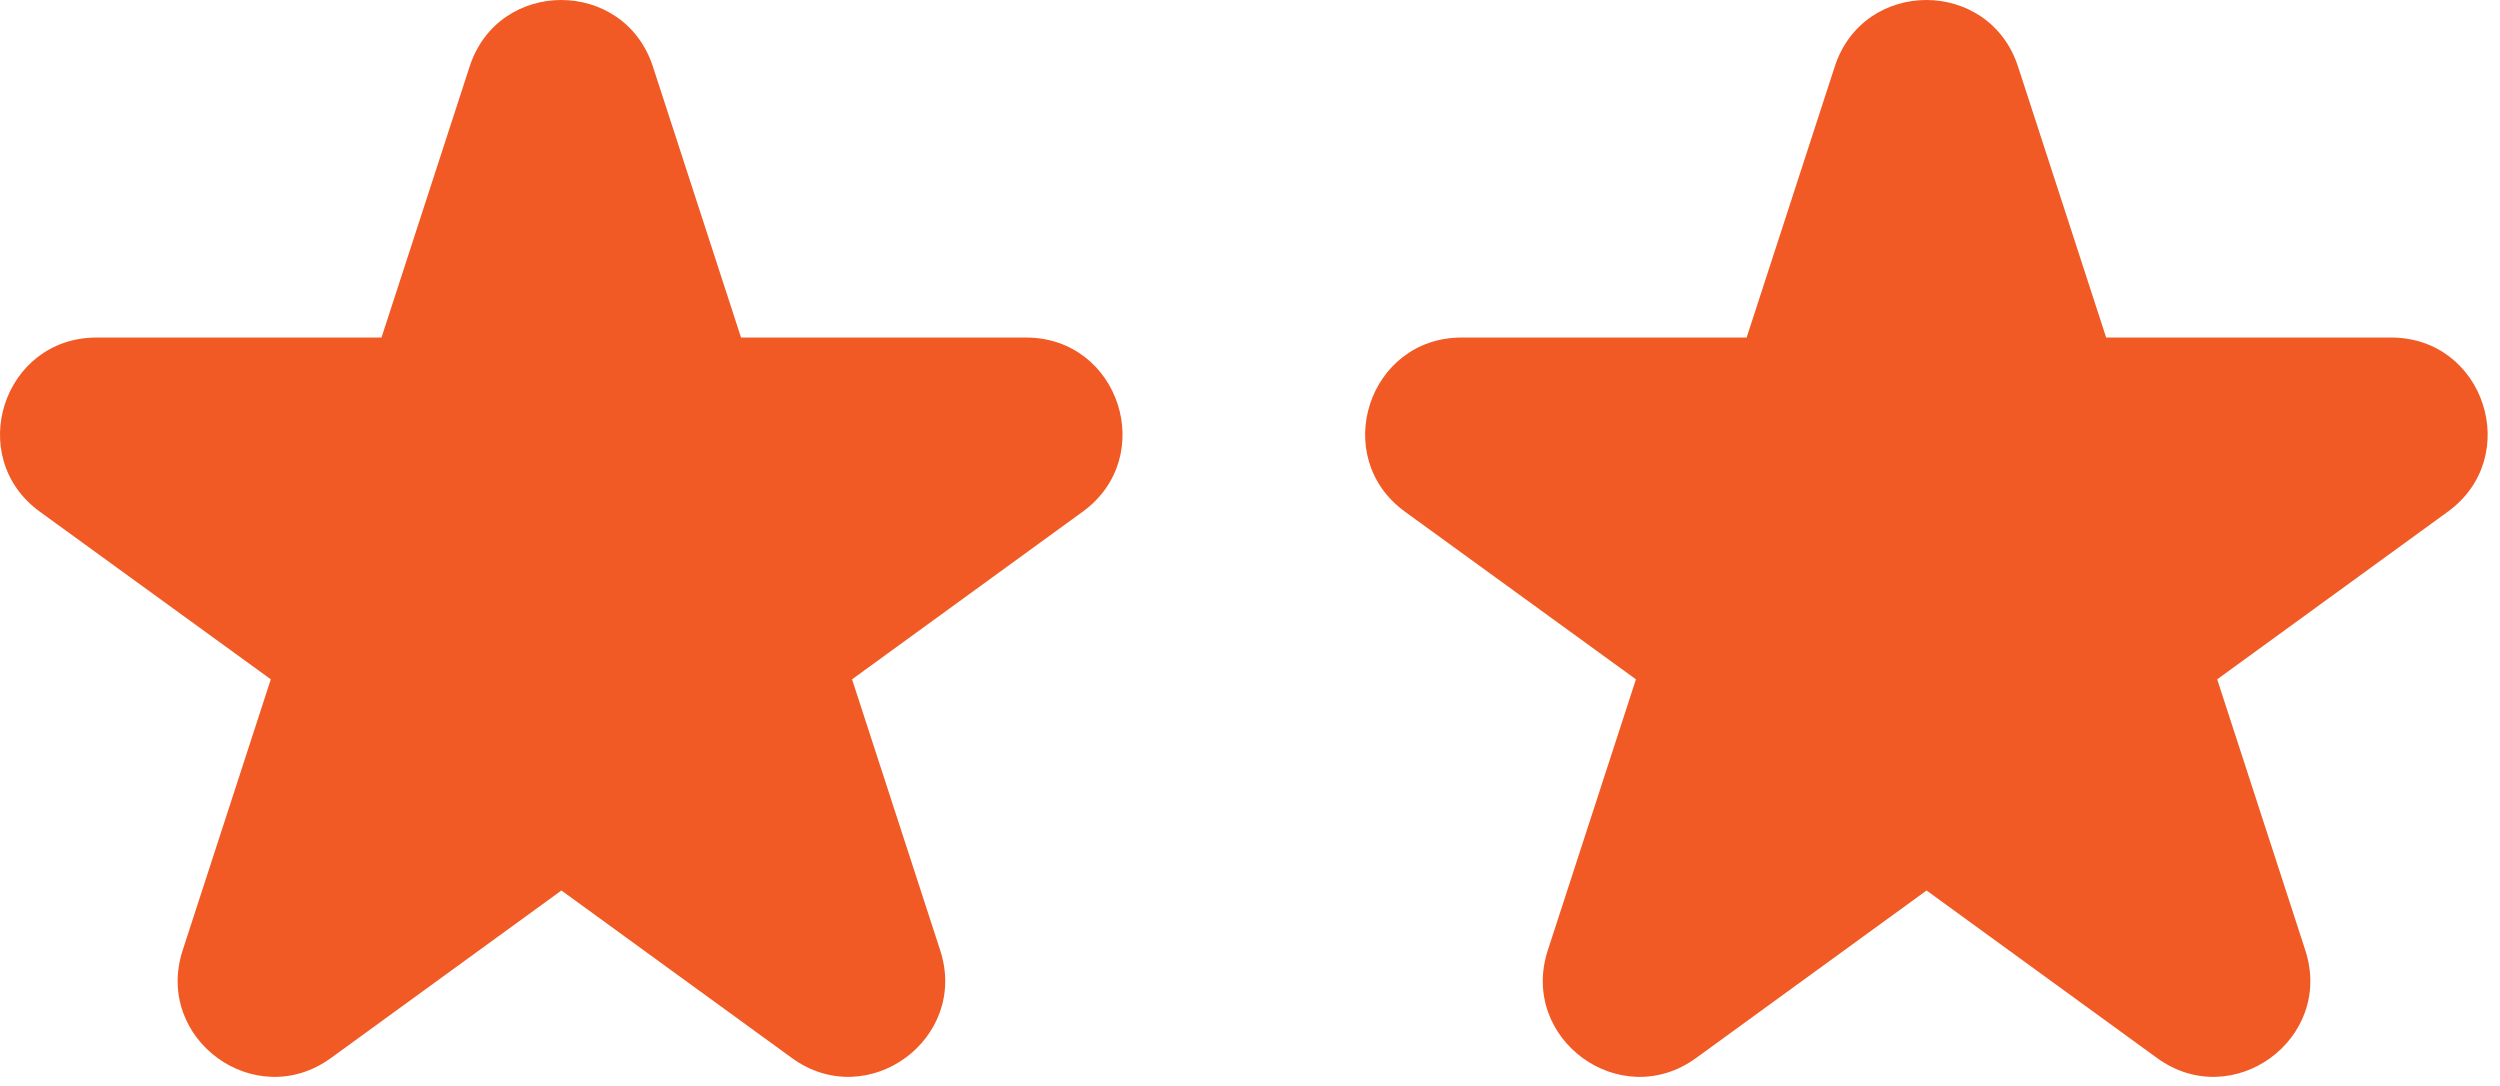 <svg width="152" height="66" viewBox="0 0 152 66" fill="none" xmlns="http://www.w3.org/2000/svg">
<path d="M39.695 4.043L45.055 20.523H62.385C68.055 20.523 70.415 27.782 65.825 31.113L51.805 41.303L57.165 57.782C58.915 63.172 52.745 67.662 48.155 64.332L34.135 54.142L20.115 64.332C15.525 67.662 9.355 63.182 11.105 57.782L16.465 41.303L2.425 31.113C-2.165 27.782 0.195 20.523 5.865 20.523H23.195L28.555 4.043C30.305 -1.347 37.935 -1.347 39.695 4.043Z" fill="#F15A24"/>
<path d="M122.695 4.043L128.055 20.523H145.385C151.055 20.523 153.415 27.782 148.825 31.113L134.805 41.303L140.165 57.782C141.915 63.172 135.745 67.662 131.155 64.332L117.135 54.142L103.115 64.332C98.525 67.662 92.355 63.182 94.105 57.782L99.465 41.303L85.425 31.113C80.835 27.782 83.195 20.523 88.865 20.523H106.195L111.555 4.043C113.305 -1.347 120.935 -1.347 122.695 4.043Z" fill="#F15A24"/>
</svg>
